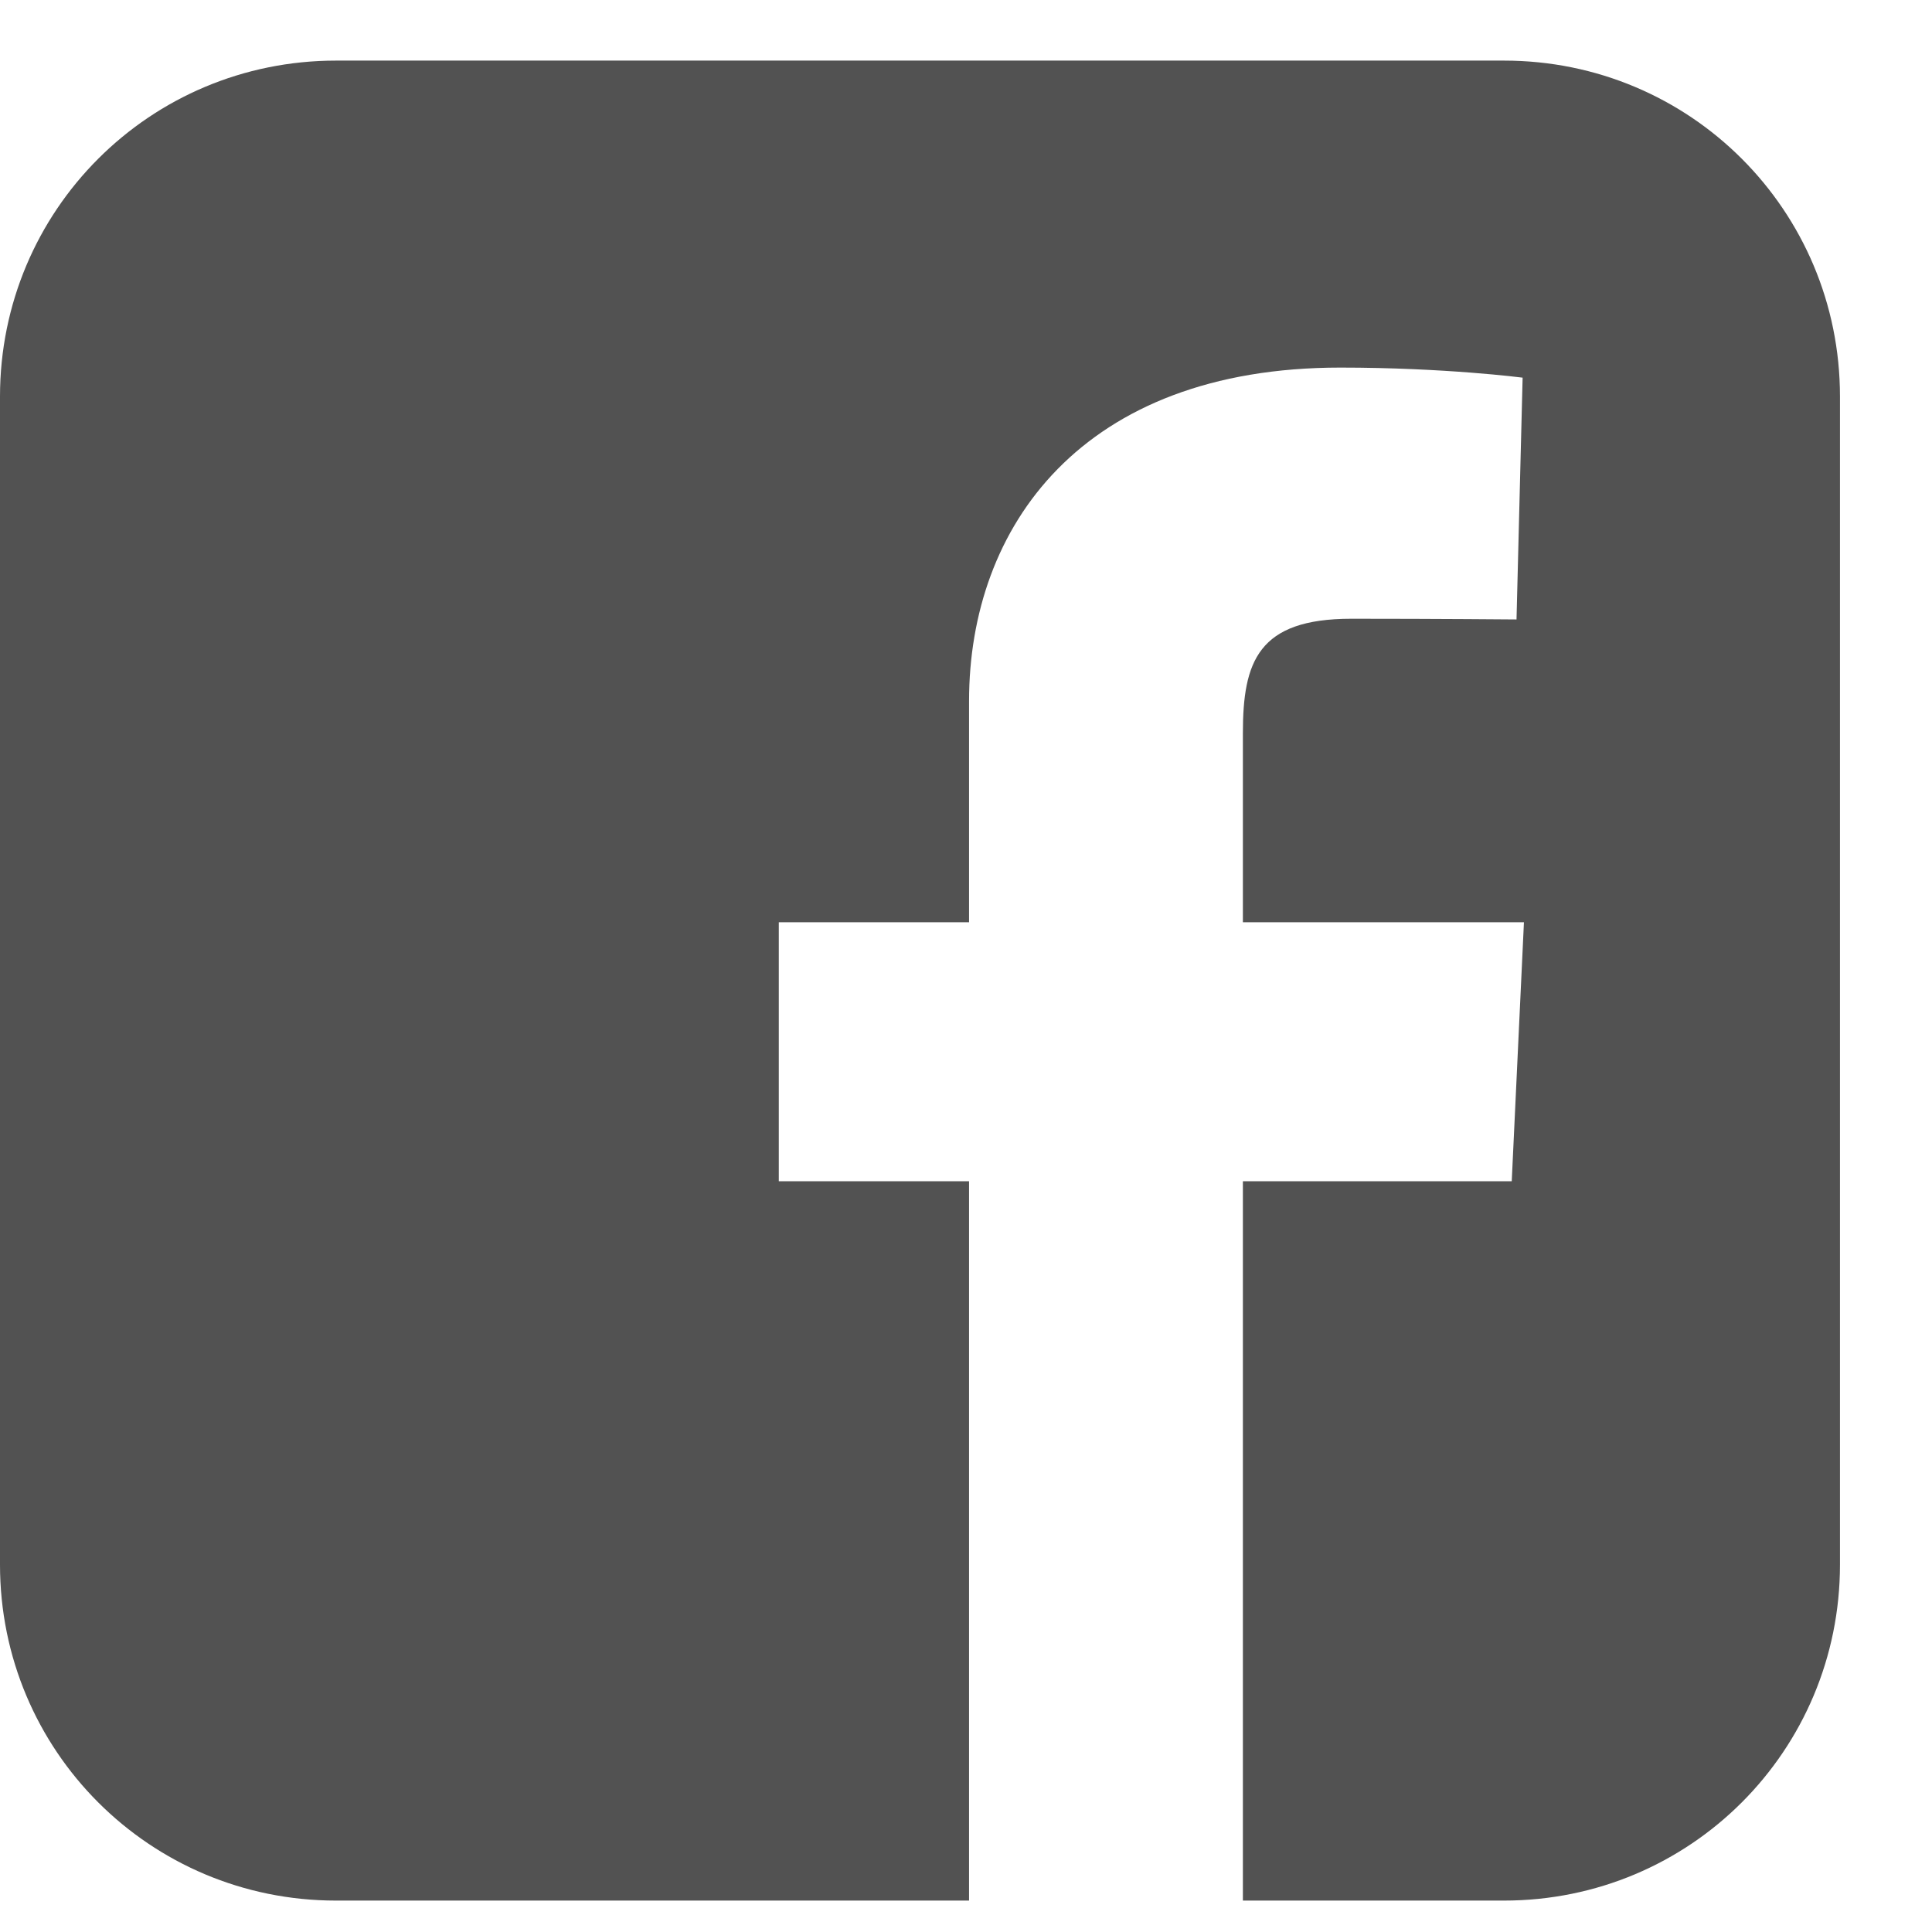 <svg width="19" height="19" viewBox="0 0 19 19" fill="none" xmlns="http://www.w3.org/2000/svg">
<path d="M3.304 0.596C1.474 0.596 0 2.069 0 3.9V15.387C0 17.217 1.474 18.691 3.304 18.691H9.53V11.617H7.659V9.07H9.53V6.894C9.53 5.184 10.635 3.615 13.181 3.615C14.212 3.615 14.974 3.714 14.974 3.714L14.914 6.092C14.914 6.092 14.137 6.085 13.289 6.085C12.371 6.085 12.223 6.508 12.223 7.21V9.07H14.987L14.867 11.617H12.223V18.691H14.791C16.622 18.691 18.095 17.217 18.095 15.387V3.9C18.095 2.069 16.622 0.596 14.791 0.596H3.304L3.304 0.596Z" fill="#525252"/>
</svg>
